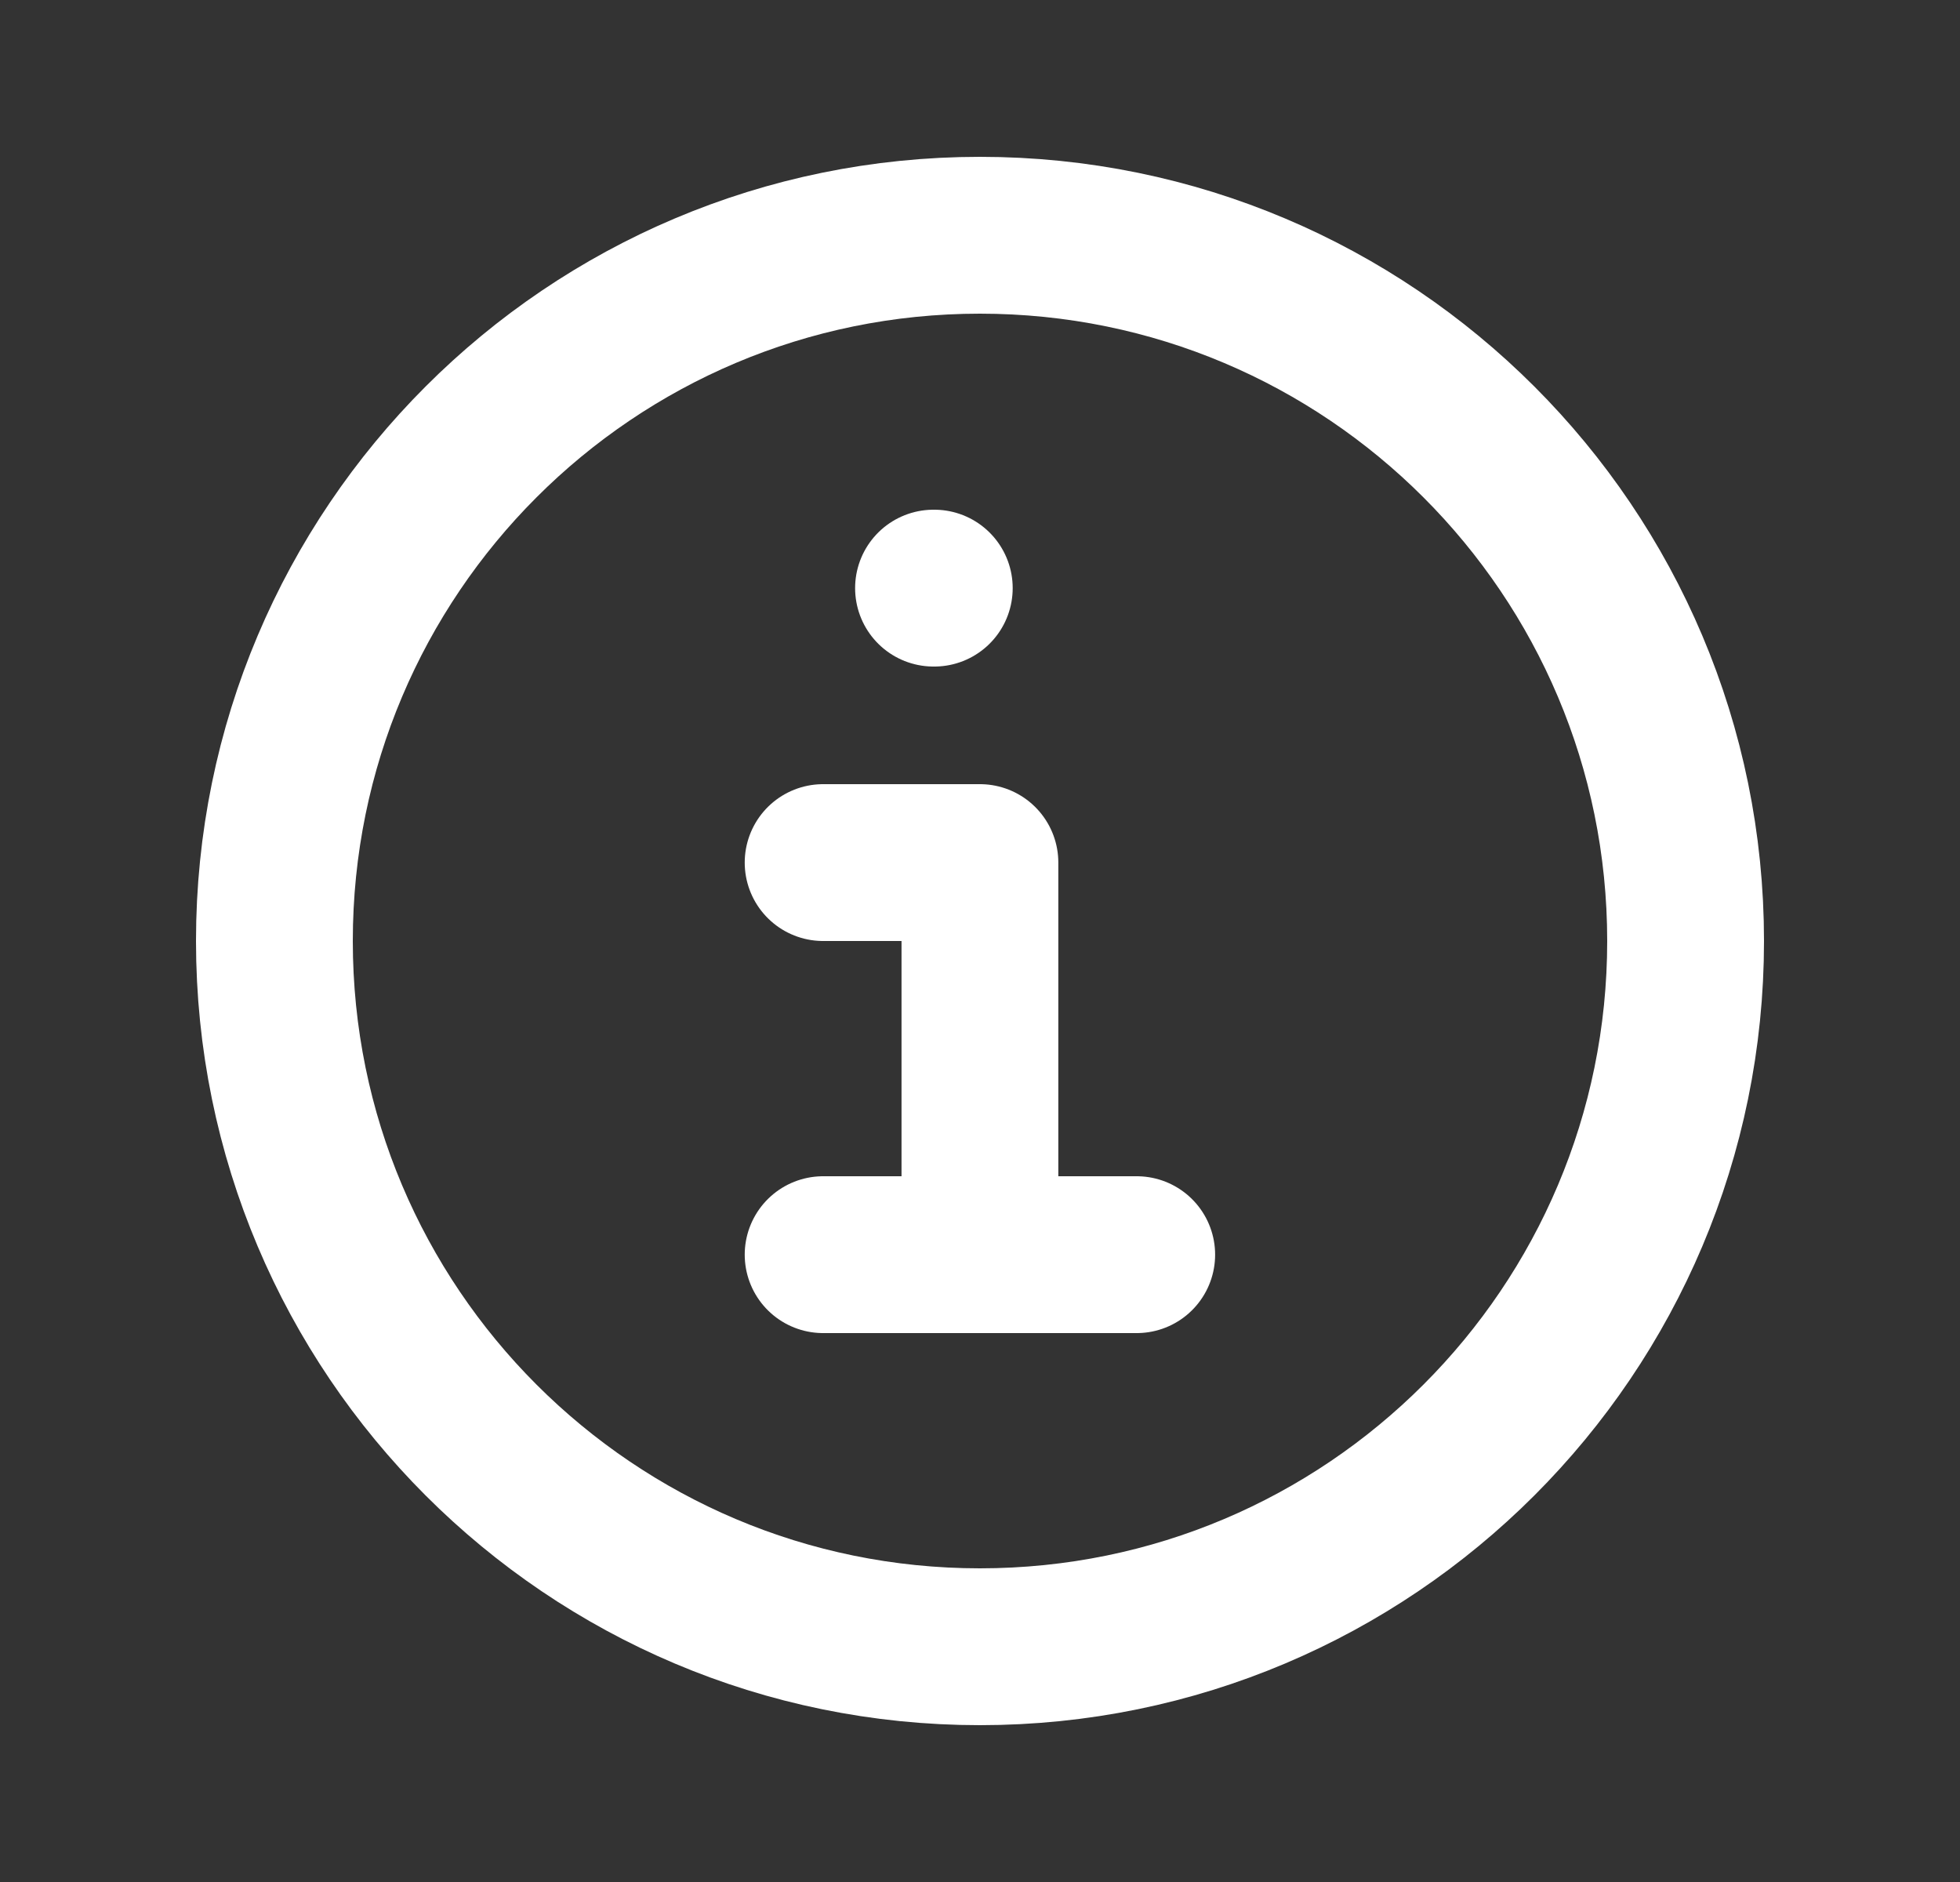 <svg width="25" height="24" viewBox="0 0 25 24" fill="none" xmlns="http://www.w3.org/2000/svg">
<rect x="0" y="0" width="25" height="24" fill="#333333" stroke="none"/>
<path d="M10.499 11H12.499V16M10.499 16H14.499M11.907 7.5H11.917M21.5 12C21.5 16.97 17.47 21 12.499 21C7.529 21 3.5 16.97 3.5 12C3.5 7.029 7.529 3 12.499 3C17.47 3 21.5 7.029 21.5 12Z" stroke="white" stroke-width="2" stroke-linecap="round" stroke-linejoin="round"/>
</svg>
